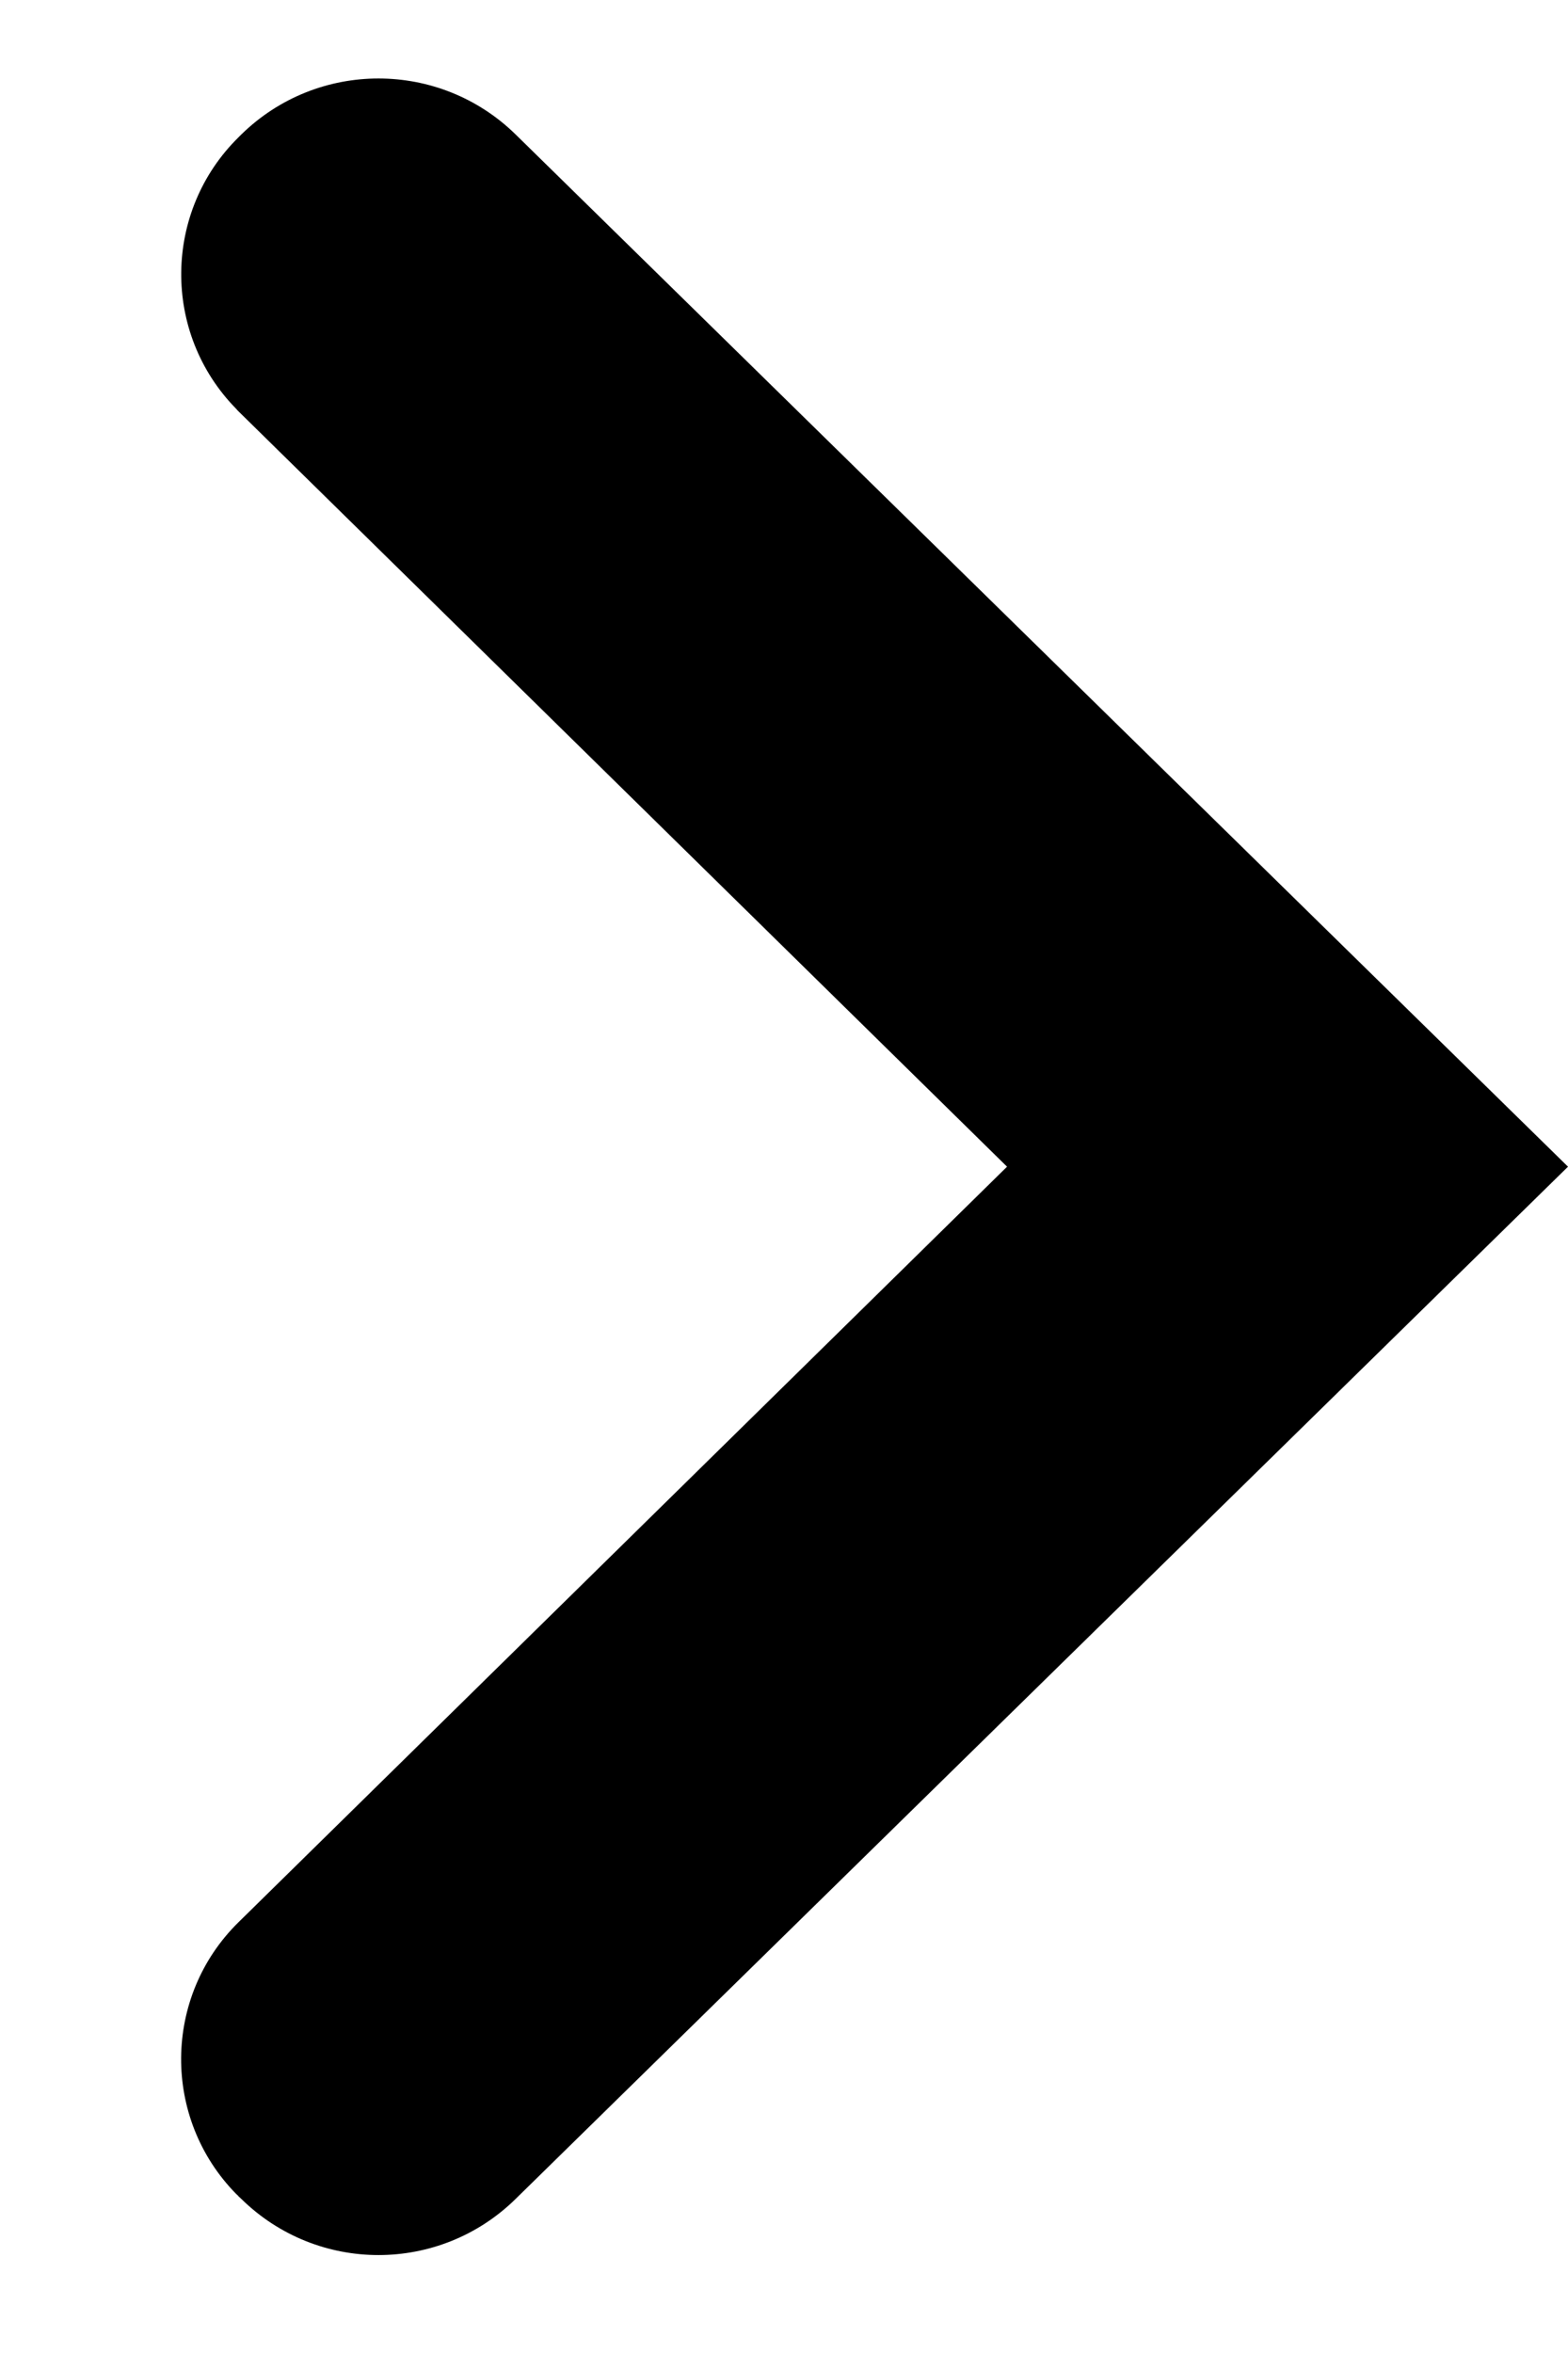 <?xml version="1.0" encoding="UTF-8"?>
<svg width="8px" height="12px" viewBox="0 0 8 12" version="1.1" xmlns="http://www.w3.org/2000/svg" xmlns:xlink="http://www.w3.org/1999/xlink">
    <title>Group 5</title>
    <defs>
        <path d="M3.95,2 L-1.314,7.369 C-1.695,7.758 -1.695,8.38 -1.314,8.769 L-1.301,8.782 C-0.922,9.168 -0.301,9.174 0.085,8.795 C0.09,8.791 0.094,8.787 0.098,8.783 L3.95,4.862 L3.95,4.862 L7.803,8.783 C8.182,9.169 8.803,9.174 9.189,8.795 C9.193,8.79 9.197,8.786 9.202,8.782 L9.214,8.769 C9.596,8.38 9.596,7.758 9.214,7.369 L3.95,2 L3.95,2 Z" id="path-1"></path>
    </defs>
    <g id="web" stroke="none" stroke-width="1" fill="none" fill-rule="evenodd">
        <g id="Profile---new-goal" transform="translate(-650, -53)">
            <g id="Group-5" transform="translate(654, 59) rotate(-180) translate(-654, -59) translate(650, 53)">
                <g id="-Icons-/-Arrows-/-Arrow-left">
                    <mask id="mask-2" fill="white">
                        <use xlink:href="#path-1"></use>
                    </mask>
                    <use id="Shape" fill="#000000" transform="translate(4, 6) rotate(-90) translate(-4, -6) " xlink:href="#path-1"></use>
                </g>
            </g>
        </g>
    </g>
</svg>